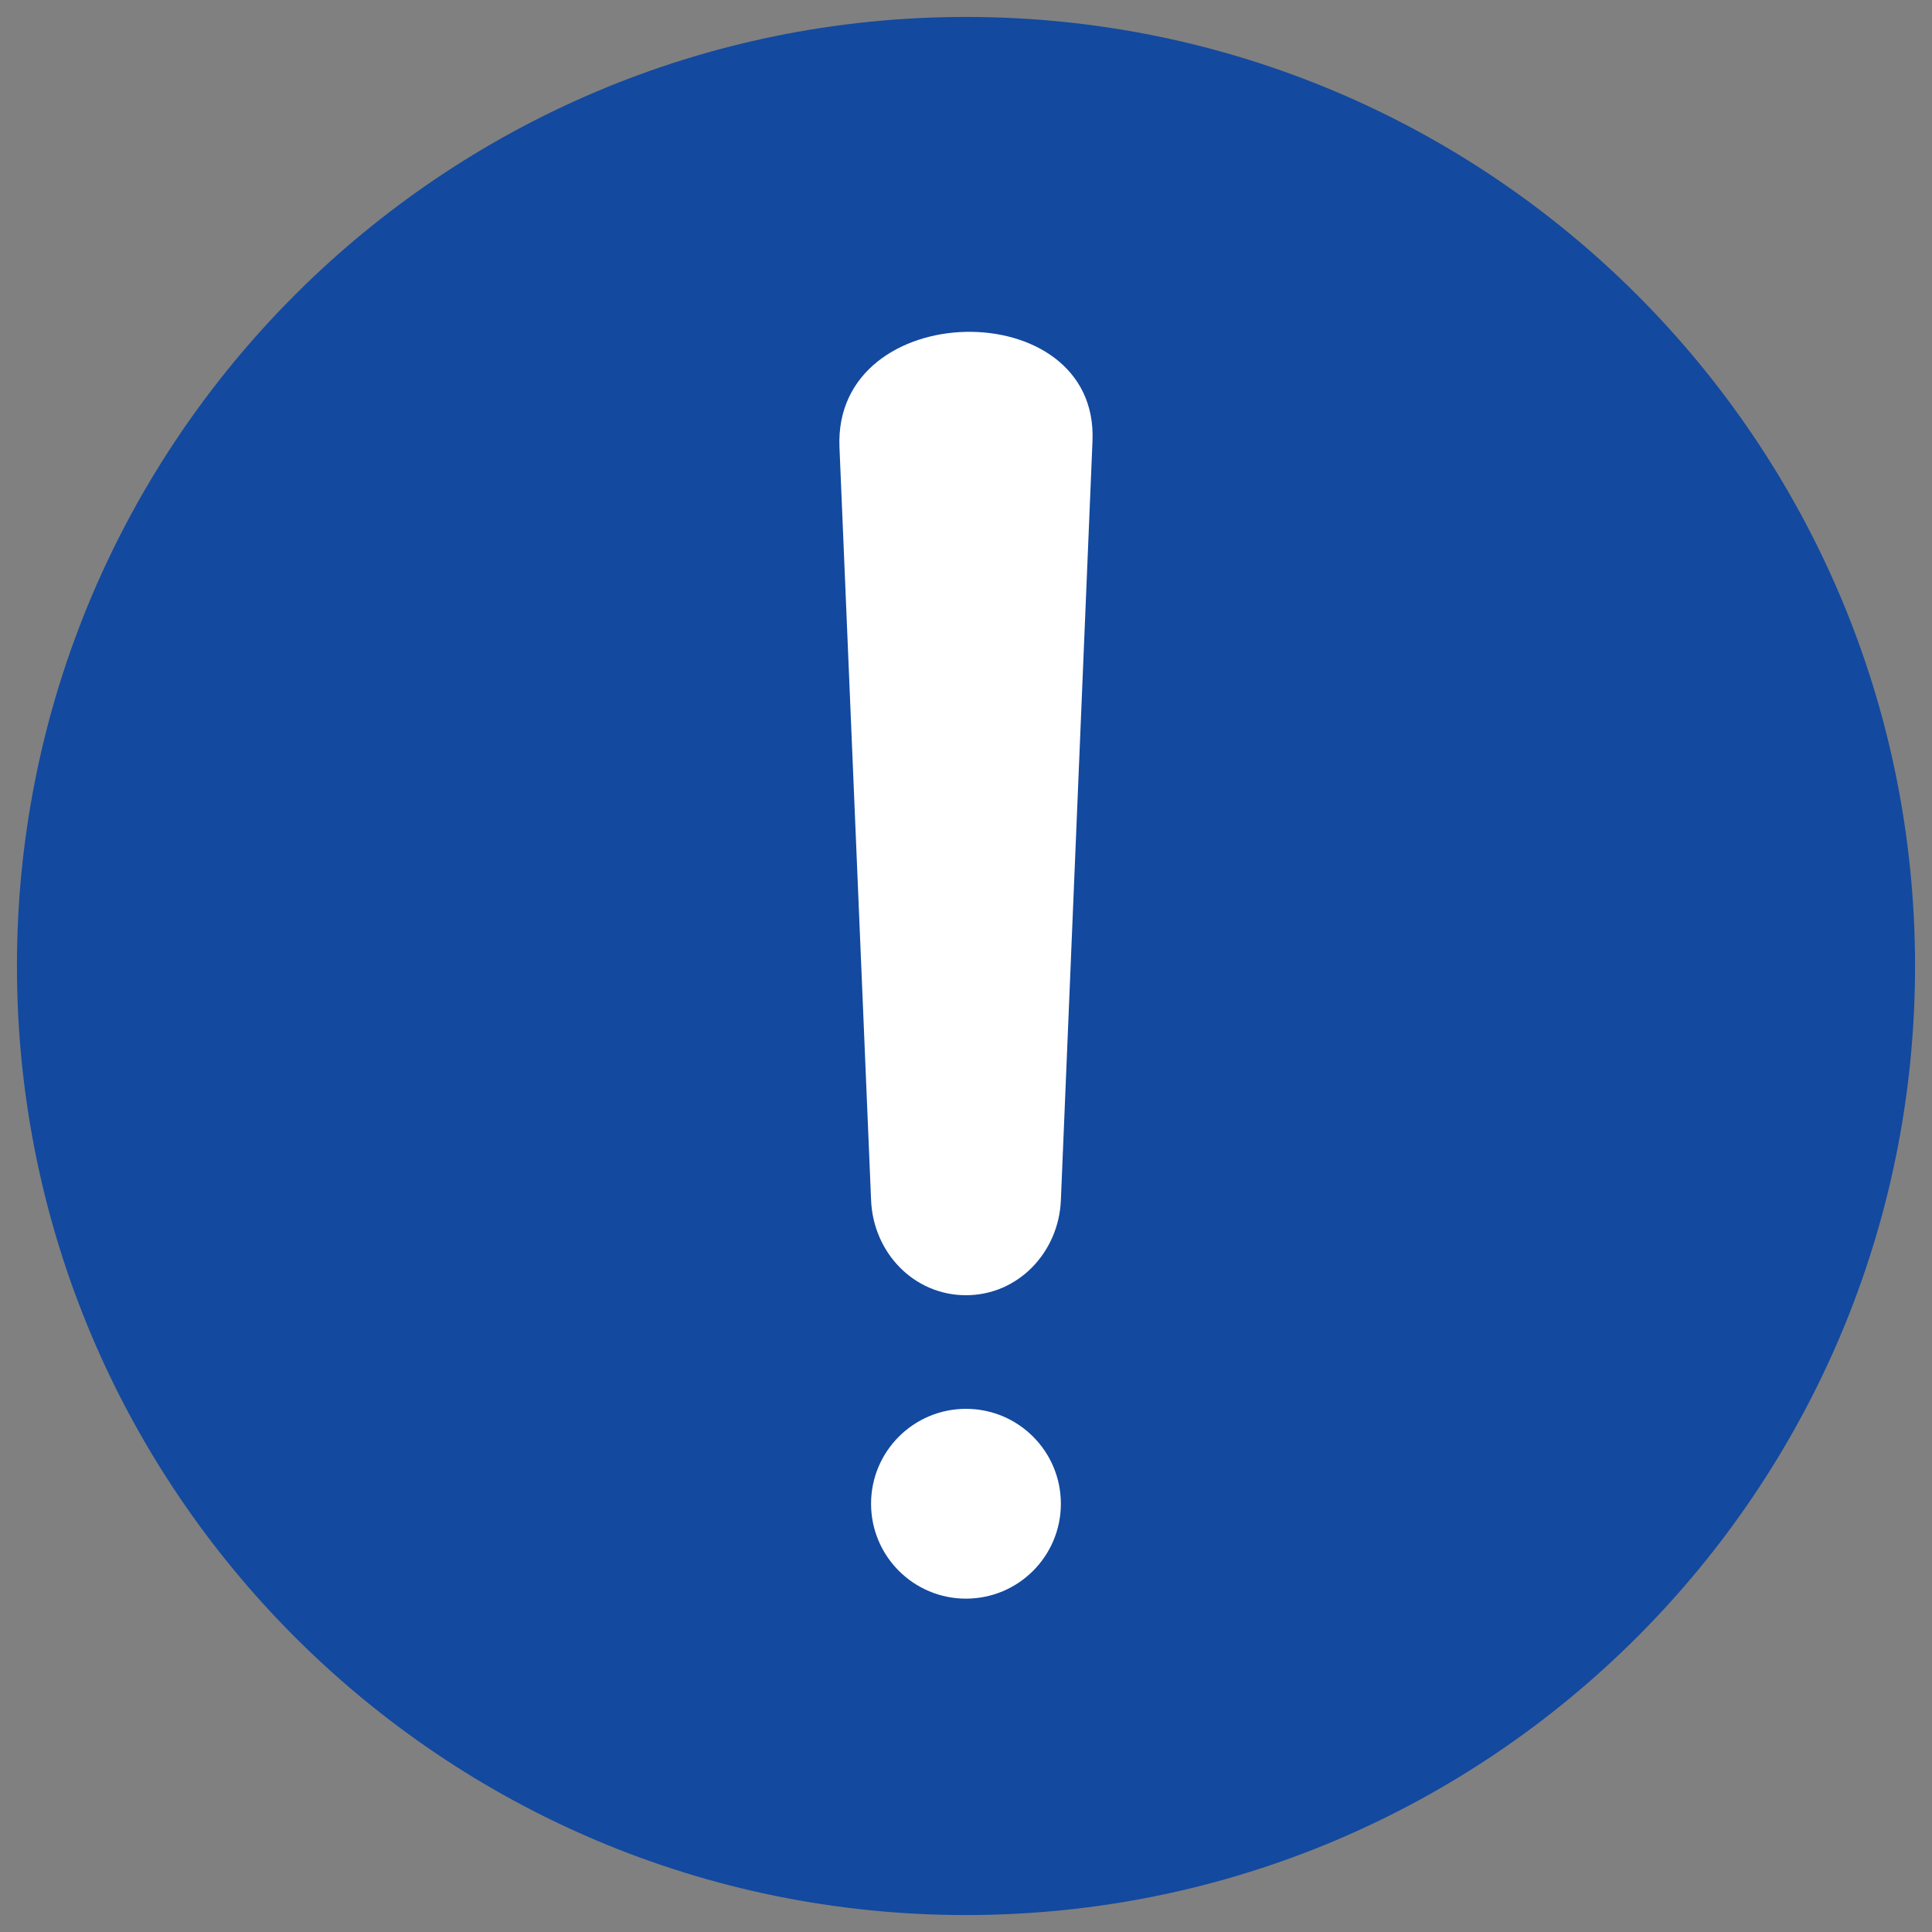 <svg width="57" height="57" viewBox="0 0 57 57" fill="none" xmlns="http://www.w3.org/2000/svg">
<rect x="0" y="0" width="57" height="57" fill="#808080" stroke="none"/>
<path d="M28.5 56.5C43.964 56.5 56.5 43.964 56.5 28.5C56.5 13.036 43.964 0.5 28.5 0.5C13.036 0.5 0.5 13.036 0.5 28.5C0.5 43.964 13.036 56.5 28.5 56.5Z" fill="#13499F"/>
<path fill-rule="evenodd" clip-rule="evenodd" d="M25.7 35.413L24.767 13.195C24.58 8.752 32.415 8.623 32.232 13.008L31.299 35.413C31.236 36.943 30.042 38.213 28.5 38.213C26.958 38.213 25.764 36.954 25.7 35.413Z" fill="white"/>
<path d="M31.299 44.365C31.299 42.819 30.046 41.565 28.499 41.565C26.953 41.565 25.699 42.819 25.699 44.365C25.699 45.911 26.953 47.165 28.499 47.165C30.046 47.165 31.299 45.911 31.299 44.365Z" fill="white"/>
</svg>